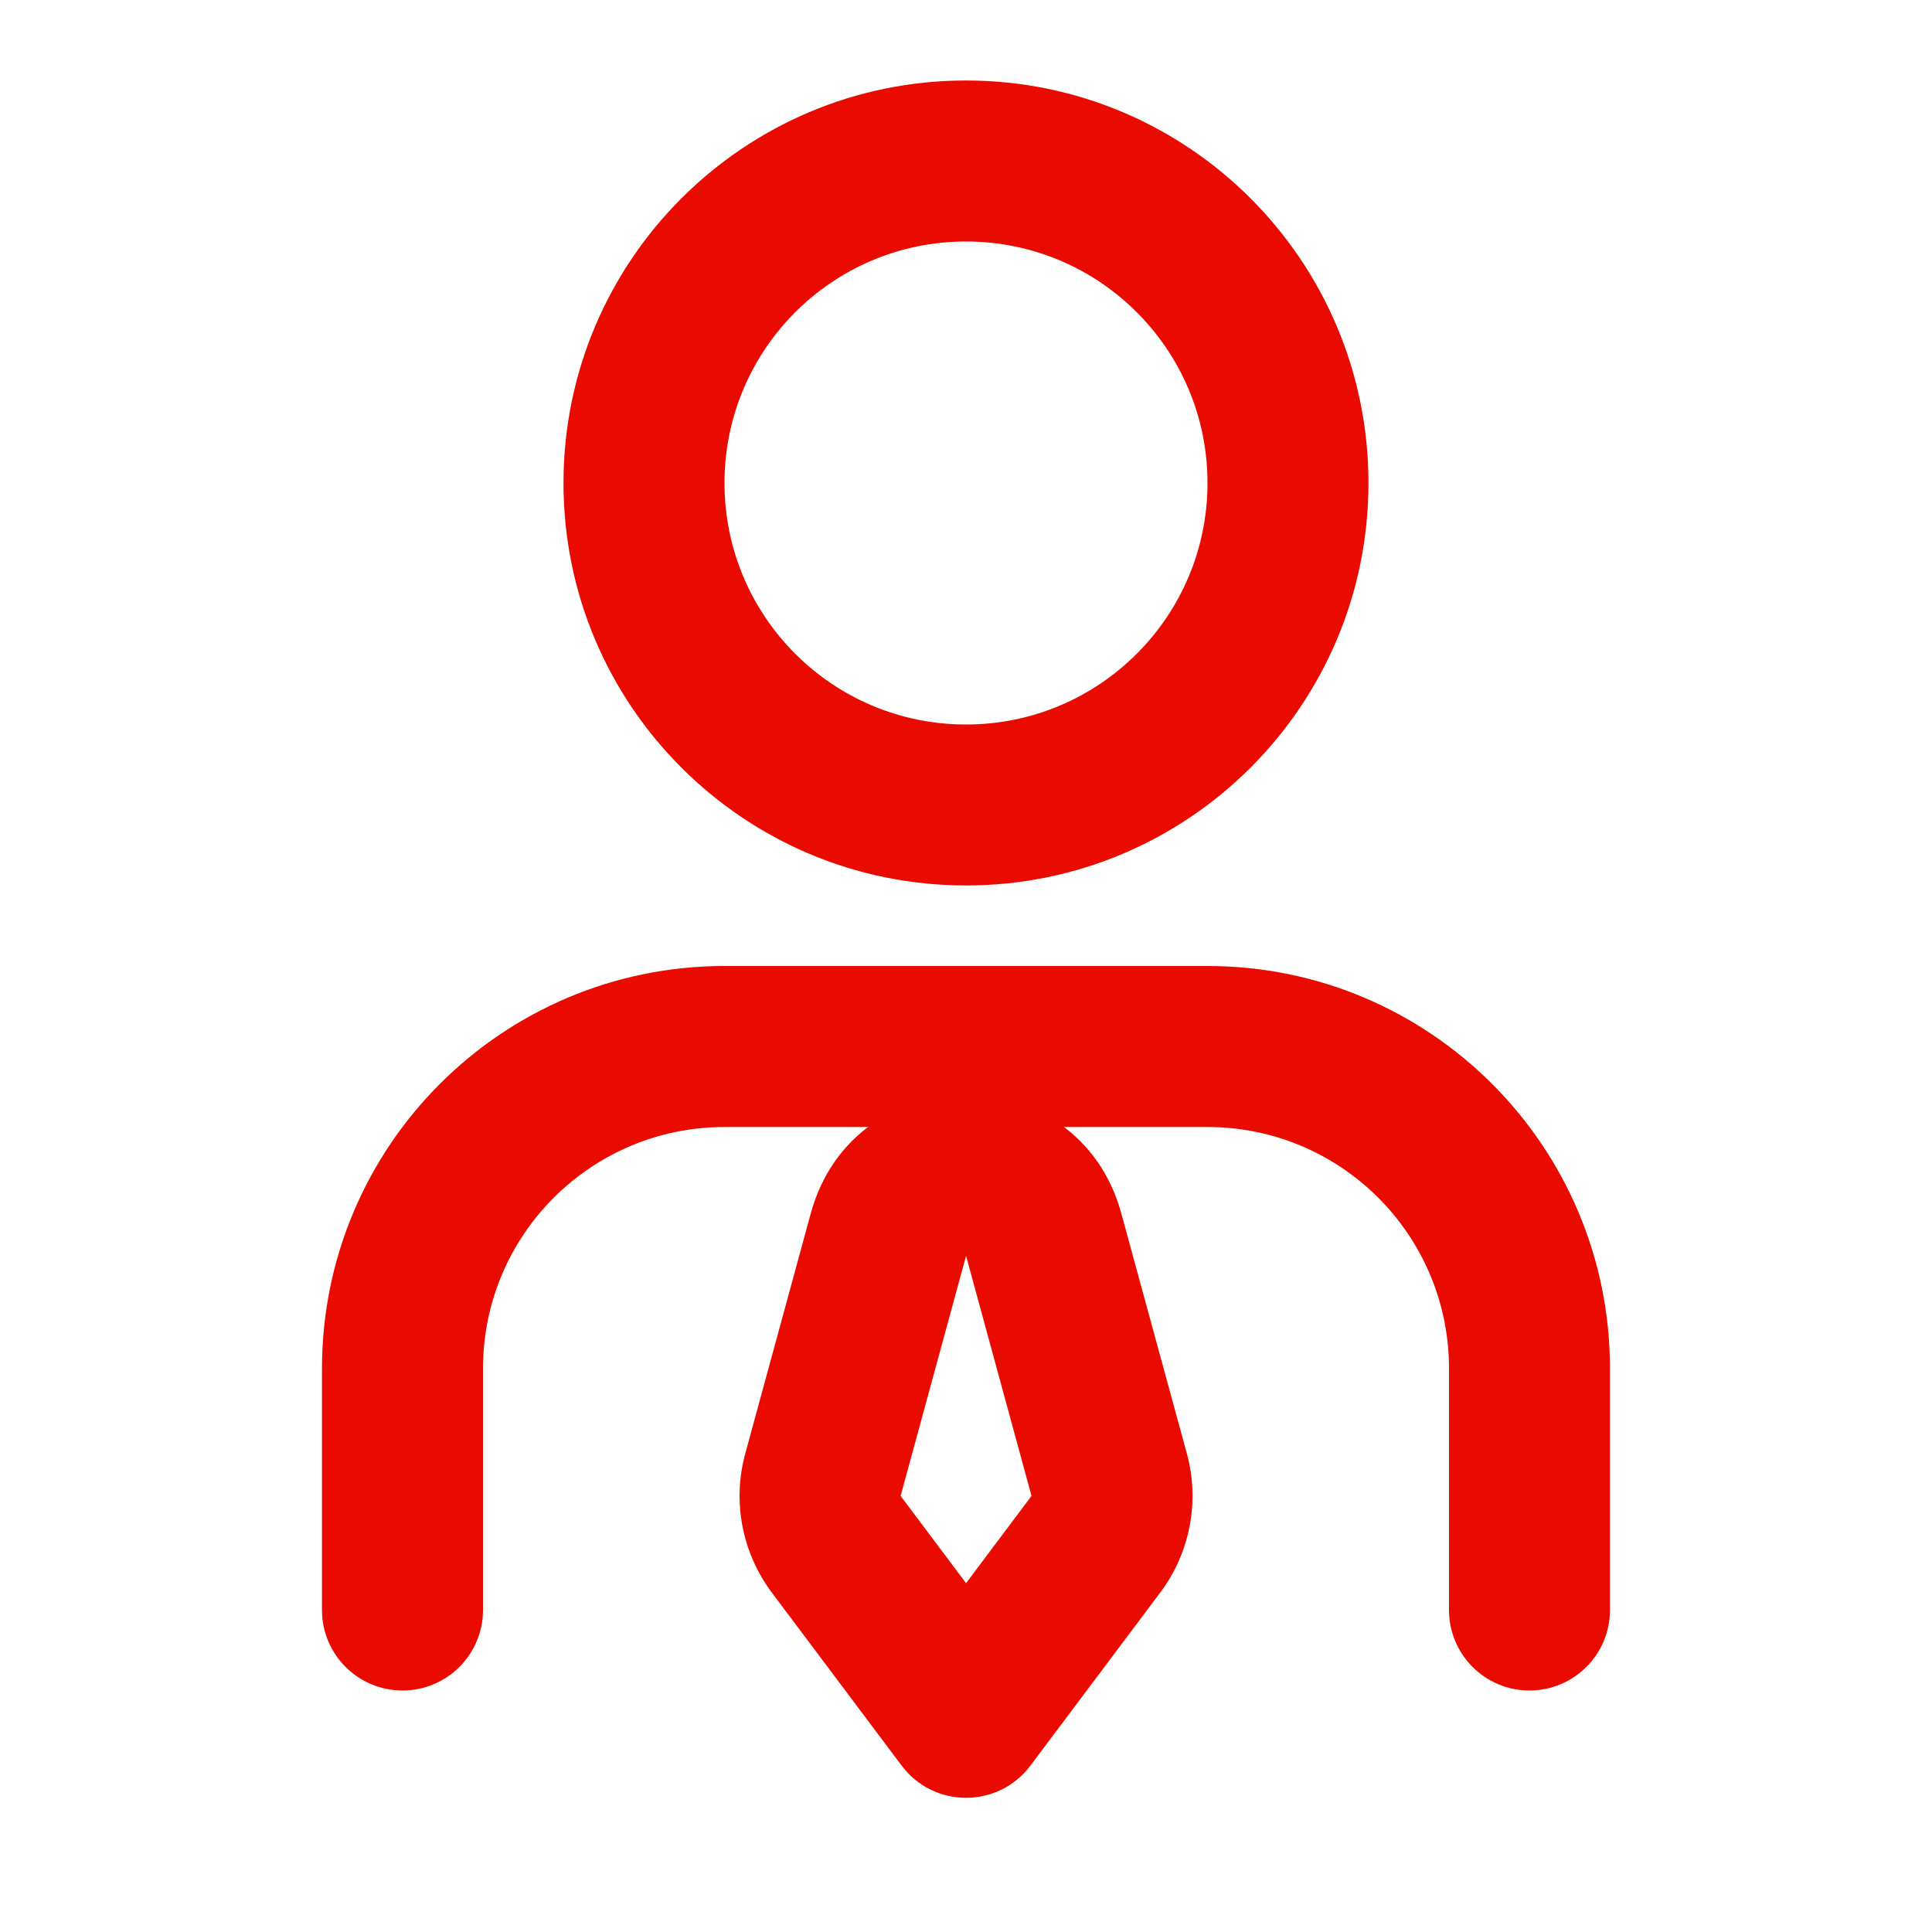 <svg width="32" height="32" viewBox="0 0 32 32" fill="none" xmlns="http://www.w3.org/2000/svg">
<path fill-rule="evenodd" clip-rule="evenodd" d="M16 12C18.209 12 20 10.209 20 8C20 5.791 18.209 4 16 4C13.79 4 12 5.791 12 8C12 10.209 13.79 12 16 12ZM16 14.666C19.682 14.666 22.666 11.682 22.666 8C22.666 4.318 19.682 1.333 16 1.333C12.318 1.333 9.333 4.318 9.333 8C9.333 11.682 12.318 14.666 16 14.666Z" fill="#EA0B00"/>
<path fill-rule="evenodd" clip-rule="evenodd" d="M5.333 22.667C5.333 18.985 8.318 16 12 16H20C23.682 16 26.666 18.985 26.666 22.667V26.667C26.666 27.403 26.069 28 25.333 28C24.597 28 24 27.403 24 26.667V22.667C24 20.457 22.209 18.667 20 18.667H12C9.791 18.667 8 20.457 8 22.667V26.667C8 27.403 7.403 28 6.666 28C5.93 28 5.333 27.403 5.333 26.667V22.667Z" fill="#EA0B00"/>
<path fill-rule="evenodd" clip-rule="evenodd" d="M17.085 24.777L16.001 20.801L14.917 24.777L16.001 26.222L17.085 24.777ZM18.573 20.1C17.859 17.48 14.143 17.48 13.428 20.1L12.344 24.075C12.127 24.869 12.29 25.718 12.783 26.377L14.934 29.244C15.467 29.955 16.534 29.955 17.067 29.244L19.218 26.377C19.712 25.718 19.874 24.869 19.658 24.075L18.573 20.1Z" fill="#EA0B00"/>
</svg>
